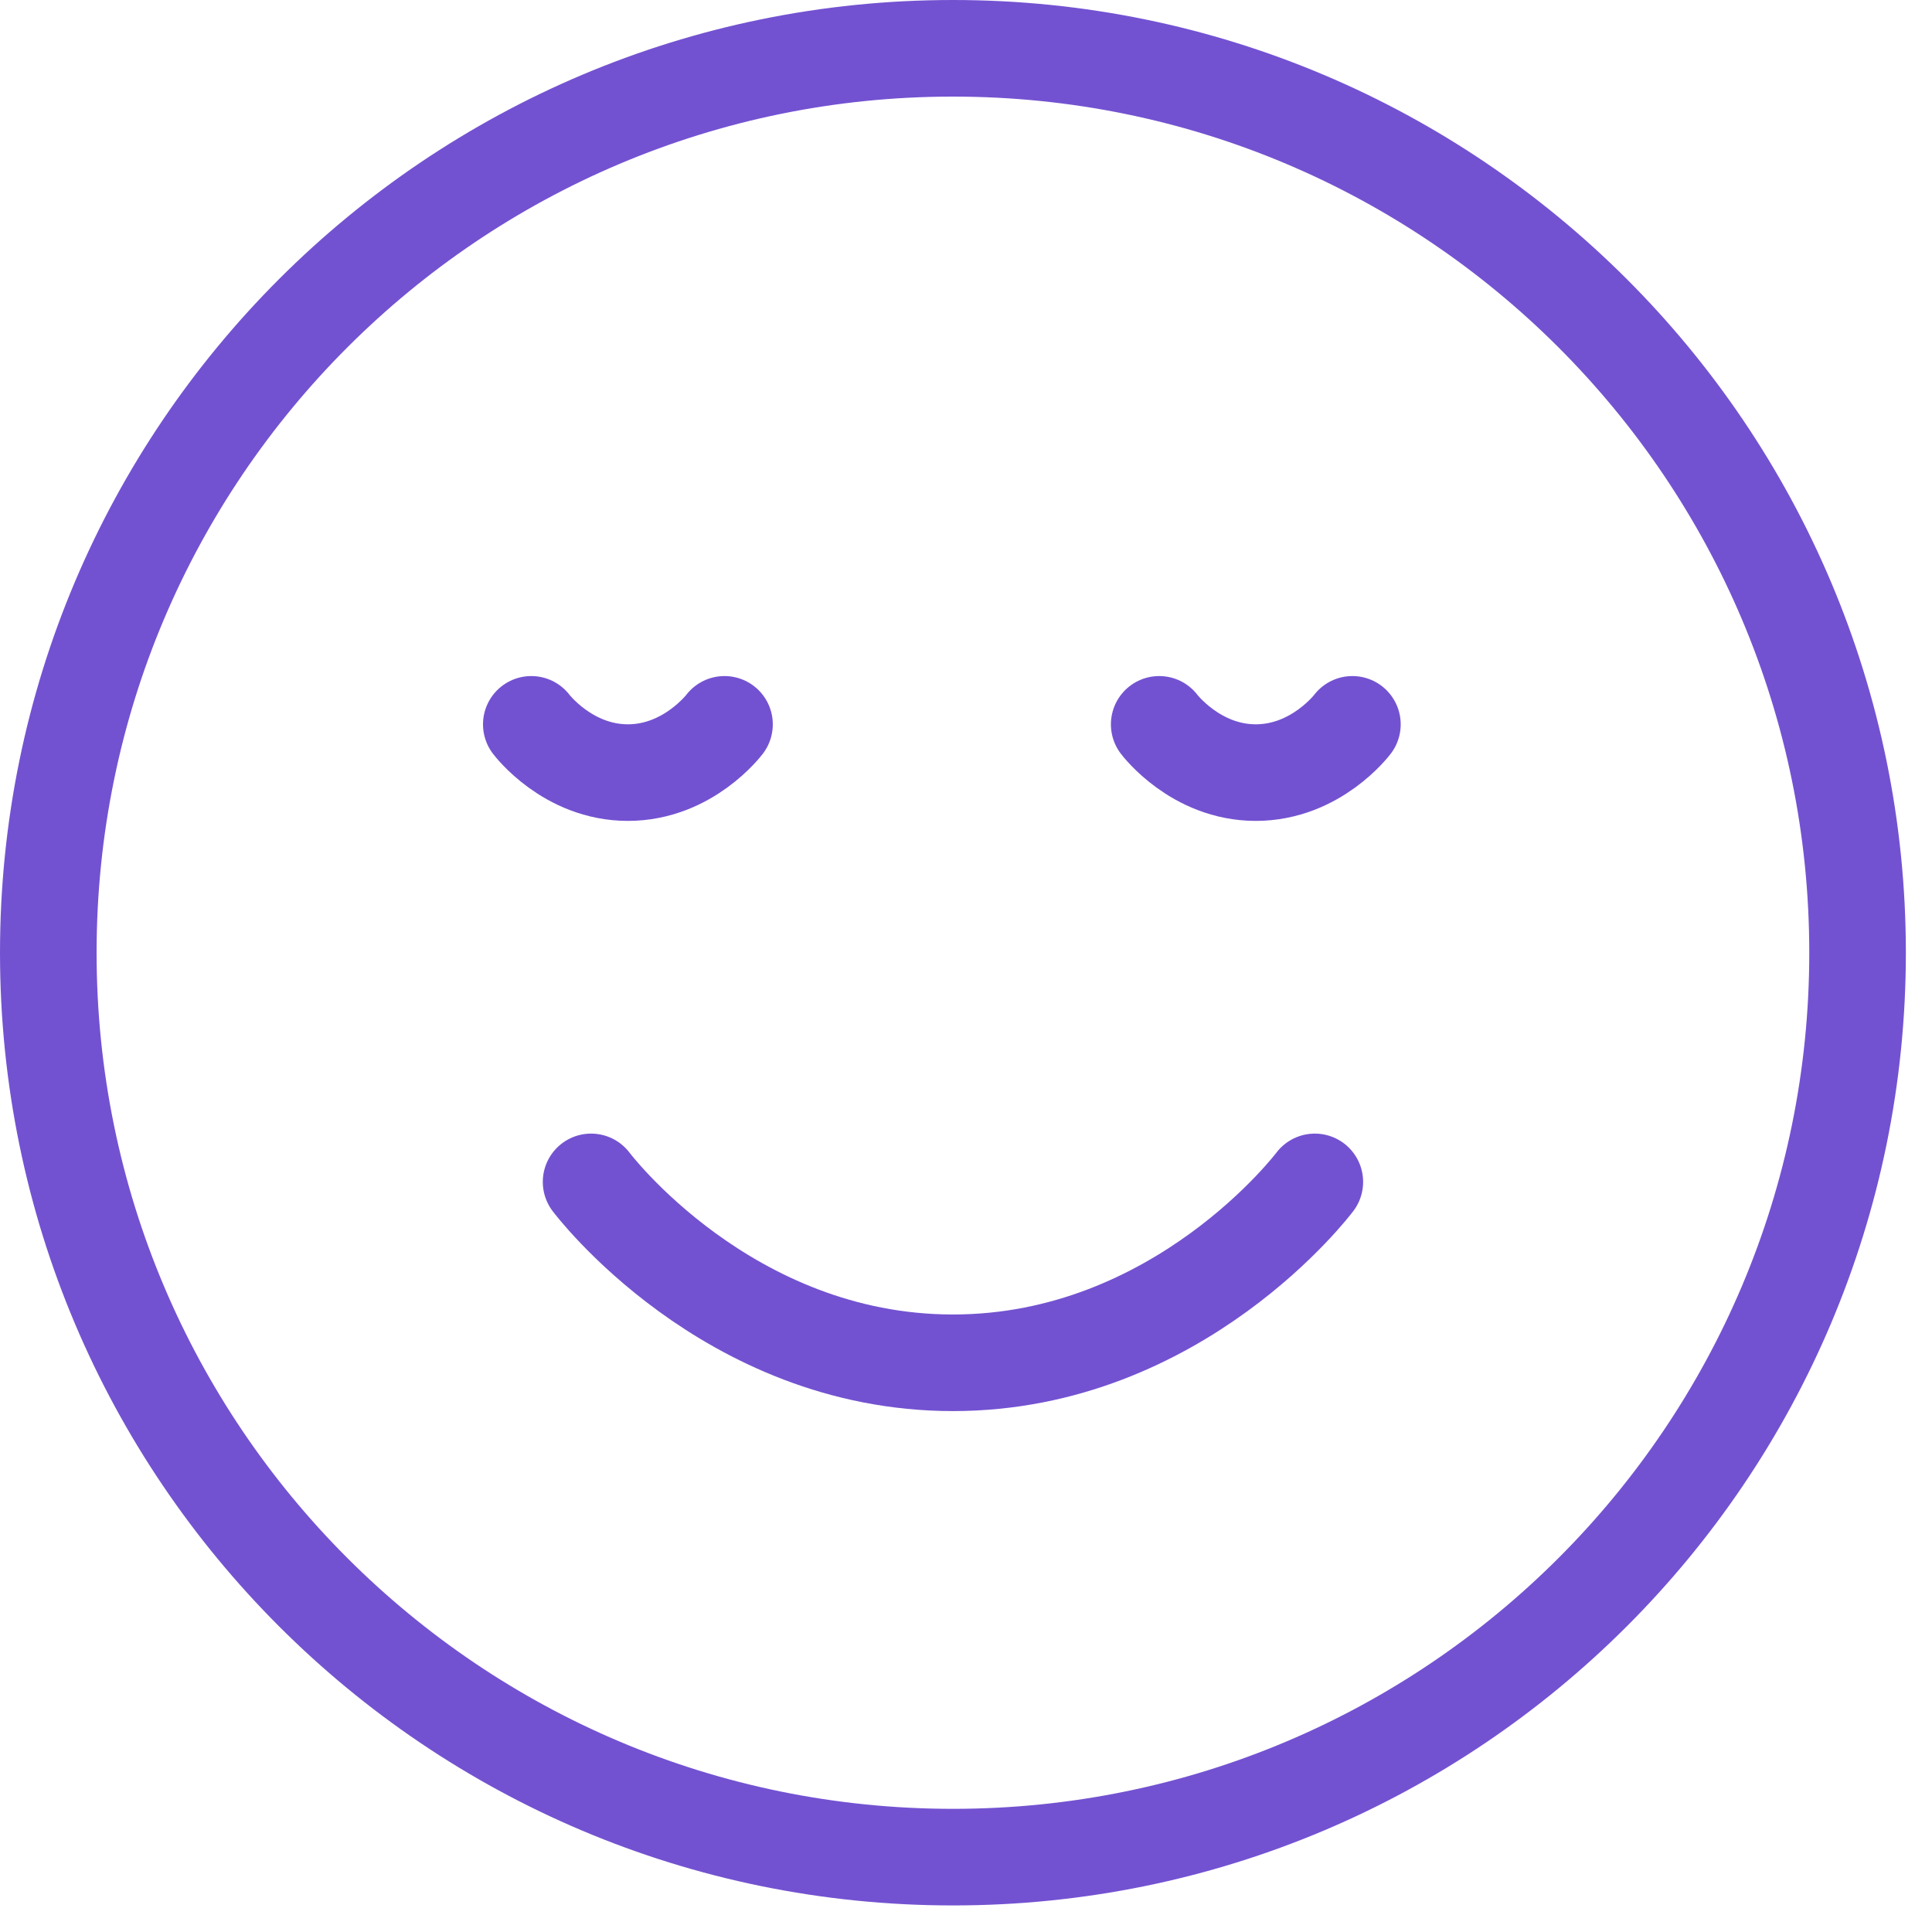 <svg width="40" height="40" viewBox="0 0 40 40" fill="none" xmlns="http://www.w3.org/2000/svg">
<path d="M19.73 38.45C30.073 38.45 38.459 30.067 38.459 19.725C38.459 9.383 30.073 1 19.73 1C9.385 1 1 9.383 1 19.725C1 30.067 9.385 38.45 19.73 38.45Z" stroke="#7352D1" stroke-width="2" stroke-linecap="round" stroke-linejoin="round"/>
<path d="M12.238 24.47C12.238 24.47 15.048 28.215 19.73 28.215C24.413 28.215 27.222 24.47 27.222 24.47" stroke="#7352D1" stroke-width="2" stroke-linecap="round" stroke-linejoin="round"/>
<path d="M24 14.997C24 14.997 24.75 15.996 26 15.996C27.25 15.996 28 14.997 28 14.997" stroke="#7352D1" stroke-width="2" stroke-linecap="round" stroke-linejoin="round"/>
<path d="M11 14.997C11 14.997 11.75 15.996 13 15.996C14.25 15.996 15 14.997 15 14.997" stroke="#7352D1" stroke-width="2" stroke-linecap="round" stroke-linejoin="round"/>
</svg>
